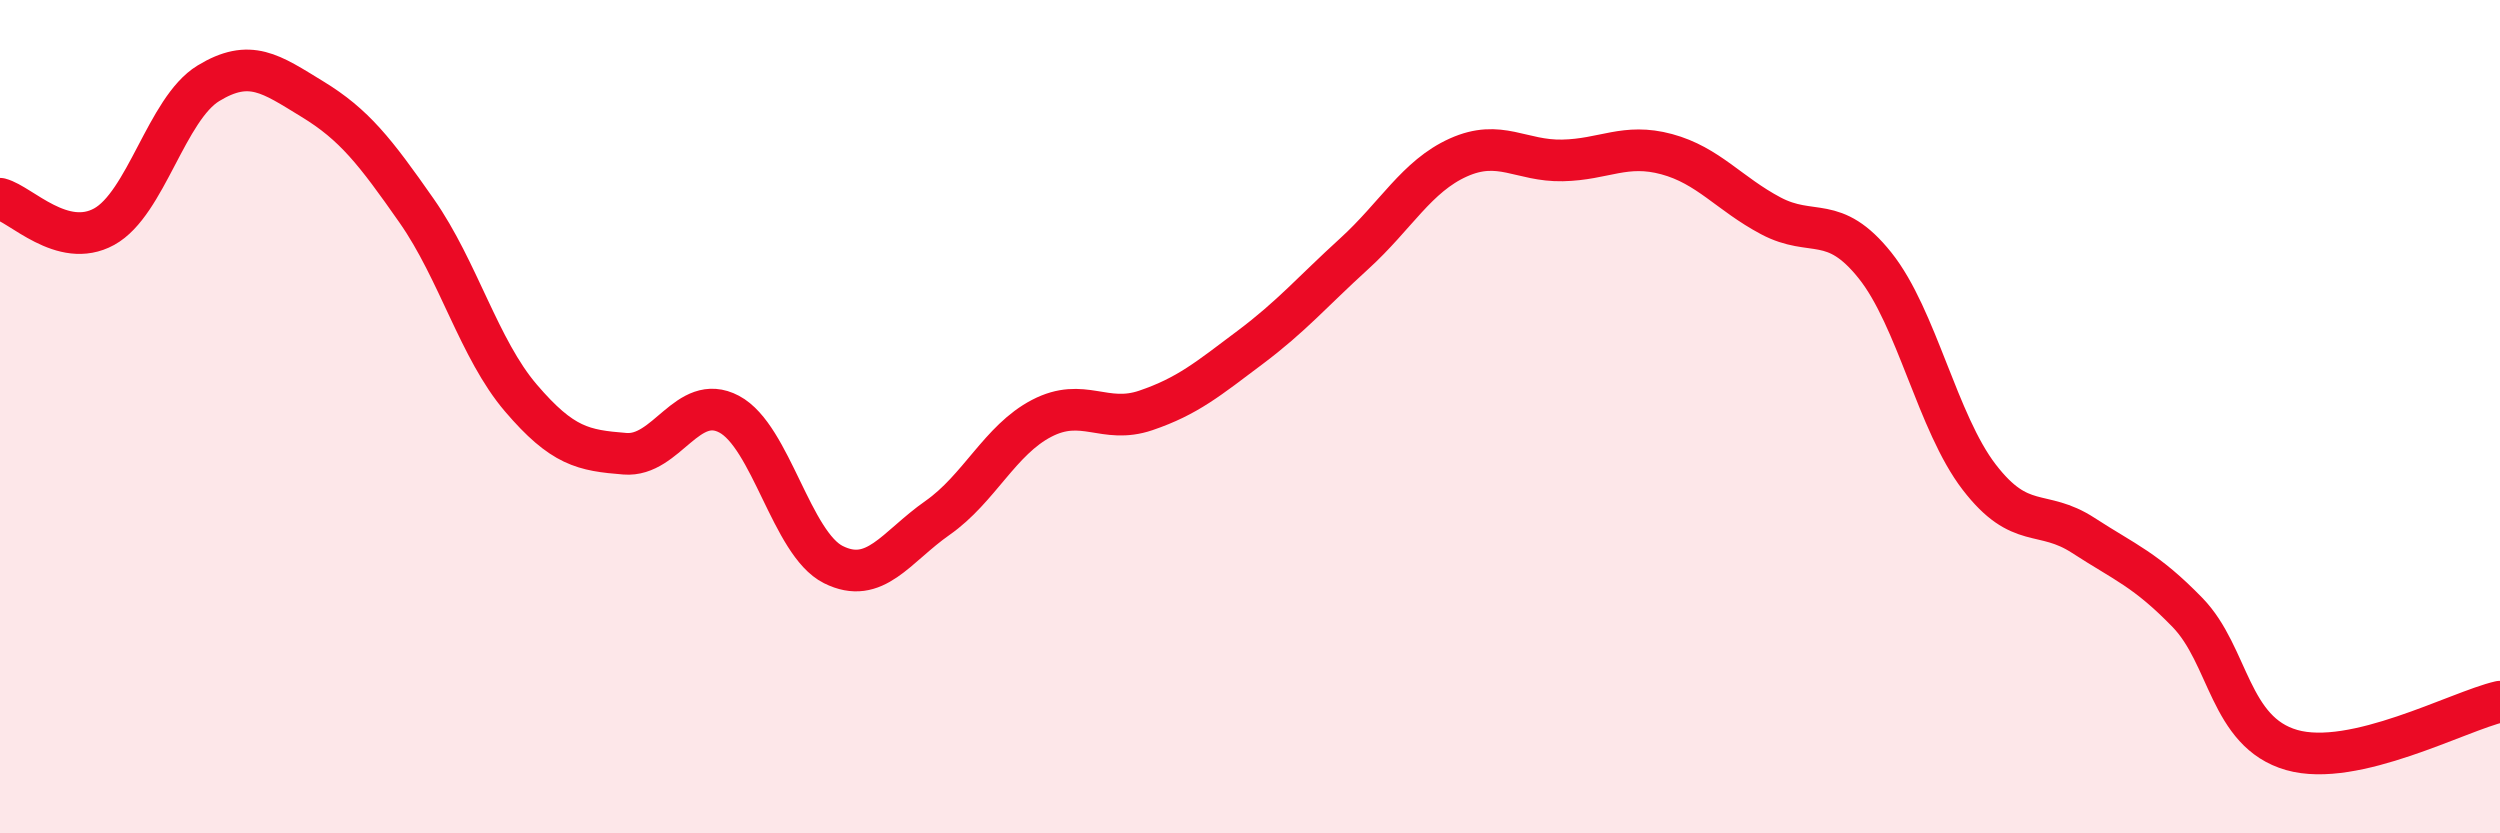 
    <svg width="60" height="20" viewBox="0 0 60 20" xmlns="http://www.w3.org/2000/svg">
      <path
        d="M 0,4.77 C 0.5,4.9 1.5,5.99 2.5,5.44 C 3.5,4.89 4,2.61 5,2 C 6,1.39 6.5,1.77 7.5,2.38 C 8.5,2.99 9,3.63 10,5.06 C 11,6.49 11.5,8.38 12.5,9.55 C 13.5,10.72 14,10.81 15,10.89 C 16,10.97 16.5,9.41 17.5,9.94 C 18.5,10.47 19,13.05 20,13.55 C 21,14.05 21.5,13.13 22.5,12.43 C 23.5,11.73 24,10.56 25,10.04 C 26,9.52 26.5,10.19 27.5,9.85 C 28.5,9.51 29,9.09 30,8.34 C 31,7.59 31.5,7 32.5,6.09 C 33.5,5.18 34,4.23 35,3.78 C 36,3.33 36.5,3.87 37.5,3.85 C 38.5,3.83 39,3.43 40,3.7 C 41,3.97 41.5,4.65 42.5,5.18 C 43.5,5.71 44,5.12 45,6.37 C 46,7.62 46.5,10.15 47.5,11.45 C 48.5,12.75 49,12.2 50,12.85 C 51,13.5 51.5,13.67 52.5,14.7 C 53.5,15.73 53.5,17.57 55,18 C 56.5,18.43 59,17.07 60,16.84L60 20L0 20Z"
        fill="#EB0A25"
        opacity="0.1"
        stroke-linecap="round"
        stroke-linejoin="round"
      />
      <path
        d="M 0,4.77 C 0.5,4.9 1.5,5.99 2.5,5.44 C 3.5,4.89 4,2.61 5,2 C 6,1.39 6.5,1.77 7.5,2.38 C 8.5,2.99 9,3.63 10,5.06 C 11,6.49 11.5,8.38 12.5,9.55 C 13.5,10.72 14,10.81 15,10.89 C 16,10.97 16.5,9.41 17.5,9.94 C 18.5,10.47 19,13.05 20,13.55 C 21,14.05 21.5,13.13 22.5,12.43 C 23.5,11.73 24,10.56 25,10.04 C 26,9.52 26.5,10.19 27.5,9.85 C 28.5,9.51 29,9.09 30,8.34 C 31,7.59 31.5,7 32.5,6.09 C 33.5,5.18 34,4.23 35,3.78 C 36,3.33 36.5,3.87 37.5,3.85 C 38.5,3.83 39,3.43 40,3.7 C 41,3.97 41.5,4.65 42.5,5.18 C 43.5,5.71 44,5.12 45,6.37 C 46,7.62 46.5,10.15 47.5,11.45 C 48.5,12.75 49,12.2 50,12.85 C 51,13.5 51.5,13.67 52.5,14.7 C 53.5,15.73 53.5,17.57 55,18 C 56.5,18.43 59,17.07 60,16.84"
        stroke="#EB0A25"
        stroke-width="1"
        fill="none"
        stroke-linecap="round"
        stroke-linejoin="round"
      />
    </svg>
  